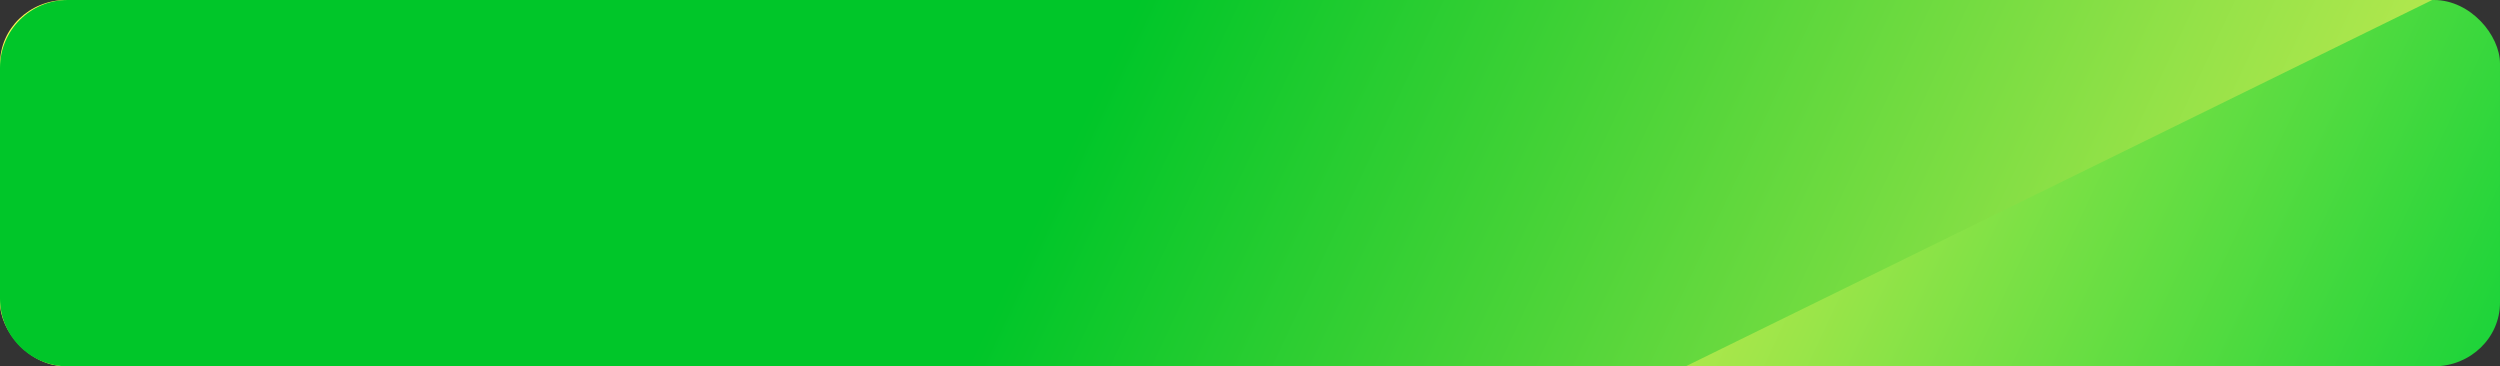 <svg id="_レイヤー_2" data-name="レイヤー 2" xmlns="http://www.w3.org/2000/svg" xmlns:xlink="http://www.w3.org/1999/xlink" viewBox="0 0 1049.05 153.72">
	<rect x="0" y="0" width="1049.05" height="153.72" fill="#333333" stroke="none"/>
	<defs>
		<linearGradient id="_名称未設定グラデーション_1532" data-name="名称未設定グラデーション 1532" x1="490.76" y1="61.03" x2="1029.94" y2="313.86" gradientUnits="userSpaceOnUse">
			<stop offset="0" stop-color="#fcf356" />
			<stop offset=".09" stop-color="#eff154" />
			<stop offset=".25" stop-color="#cfec50" />
			<stop offset=".46" stop-color="#9be549" />
			<stop offset=".72" stop-color="#53db40" />
			<stop offset="1" stop-color="#00d036" />
		</linearGradient>
		<linearGradient id="_名称未設定グラデーション_563" data-name="名称未設定グラデーション 563" x1="456.07" y1="46.25" x2="949.87" y2="277.8" gradientUnits="userSpaceOnUse">
			<stop offset="0" stop-color="#00c629" />
			<stop offset=".2" stop-color="#29cd31" />
			<stop offset=".75" stop-color="#95e248" />
			<stop offset="1" stop-color="#c1eb51" />
		</linearGradient>
	</defs>
	<rect width="1049.05" height="153.72" rx="27.72" ry="26.72" fill="url(#_名称未設定グラデーション_1532)" stroke-width="0" />
	<path d="M1020.62,0H28.43C12.73,0,0,12.73,0,28.43v96.86c0,15.7,12.73,28.43,28.43,28.43h678.93L1020.62,0Z" fill="url(#_名称未設定グラデーション_563)" stroke-width="0" />
</svg>